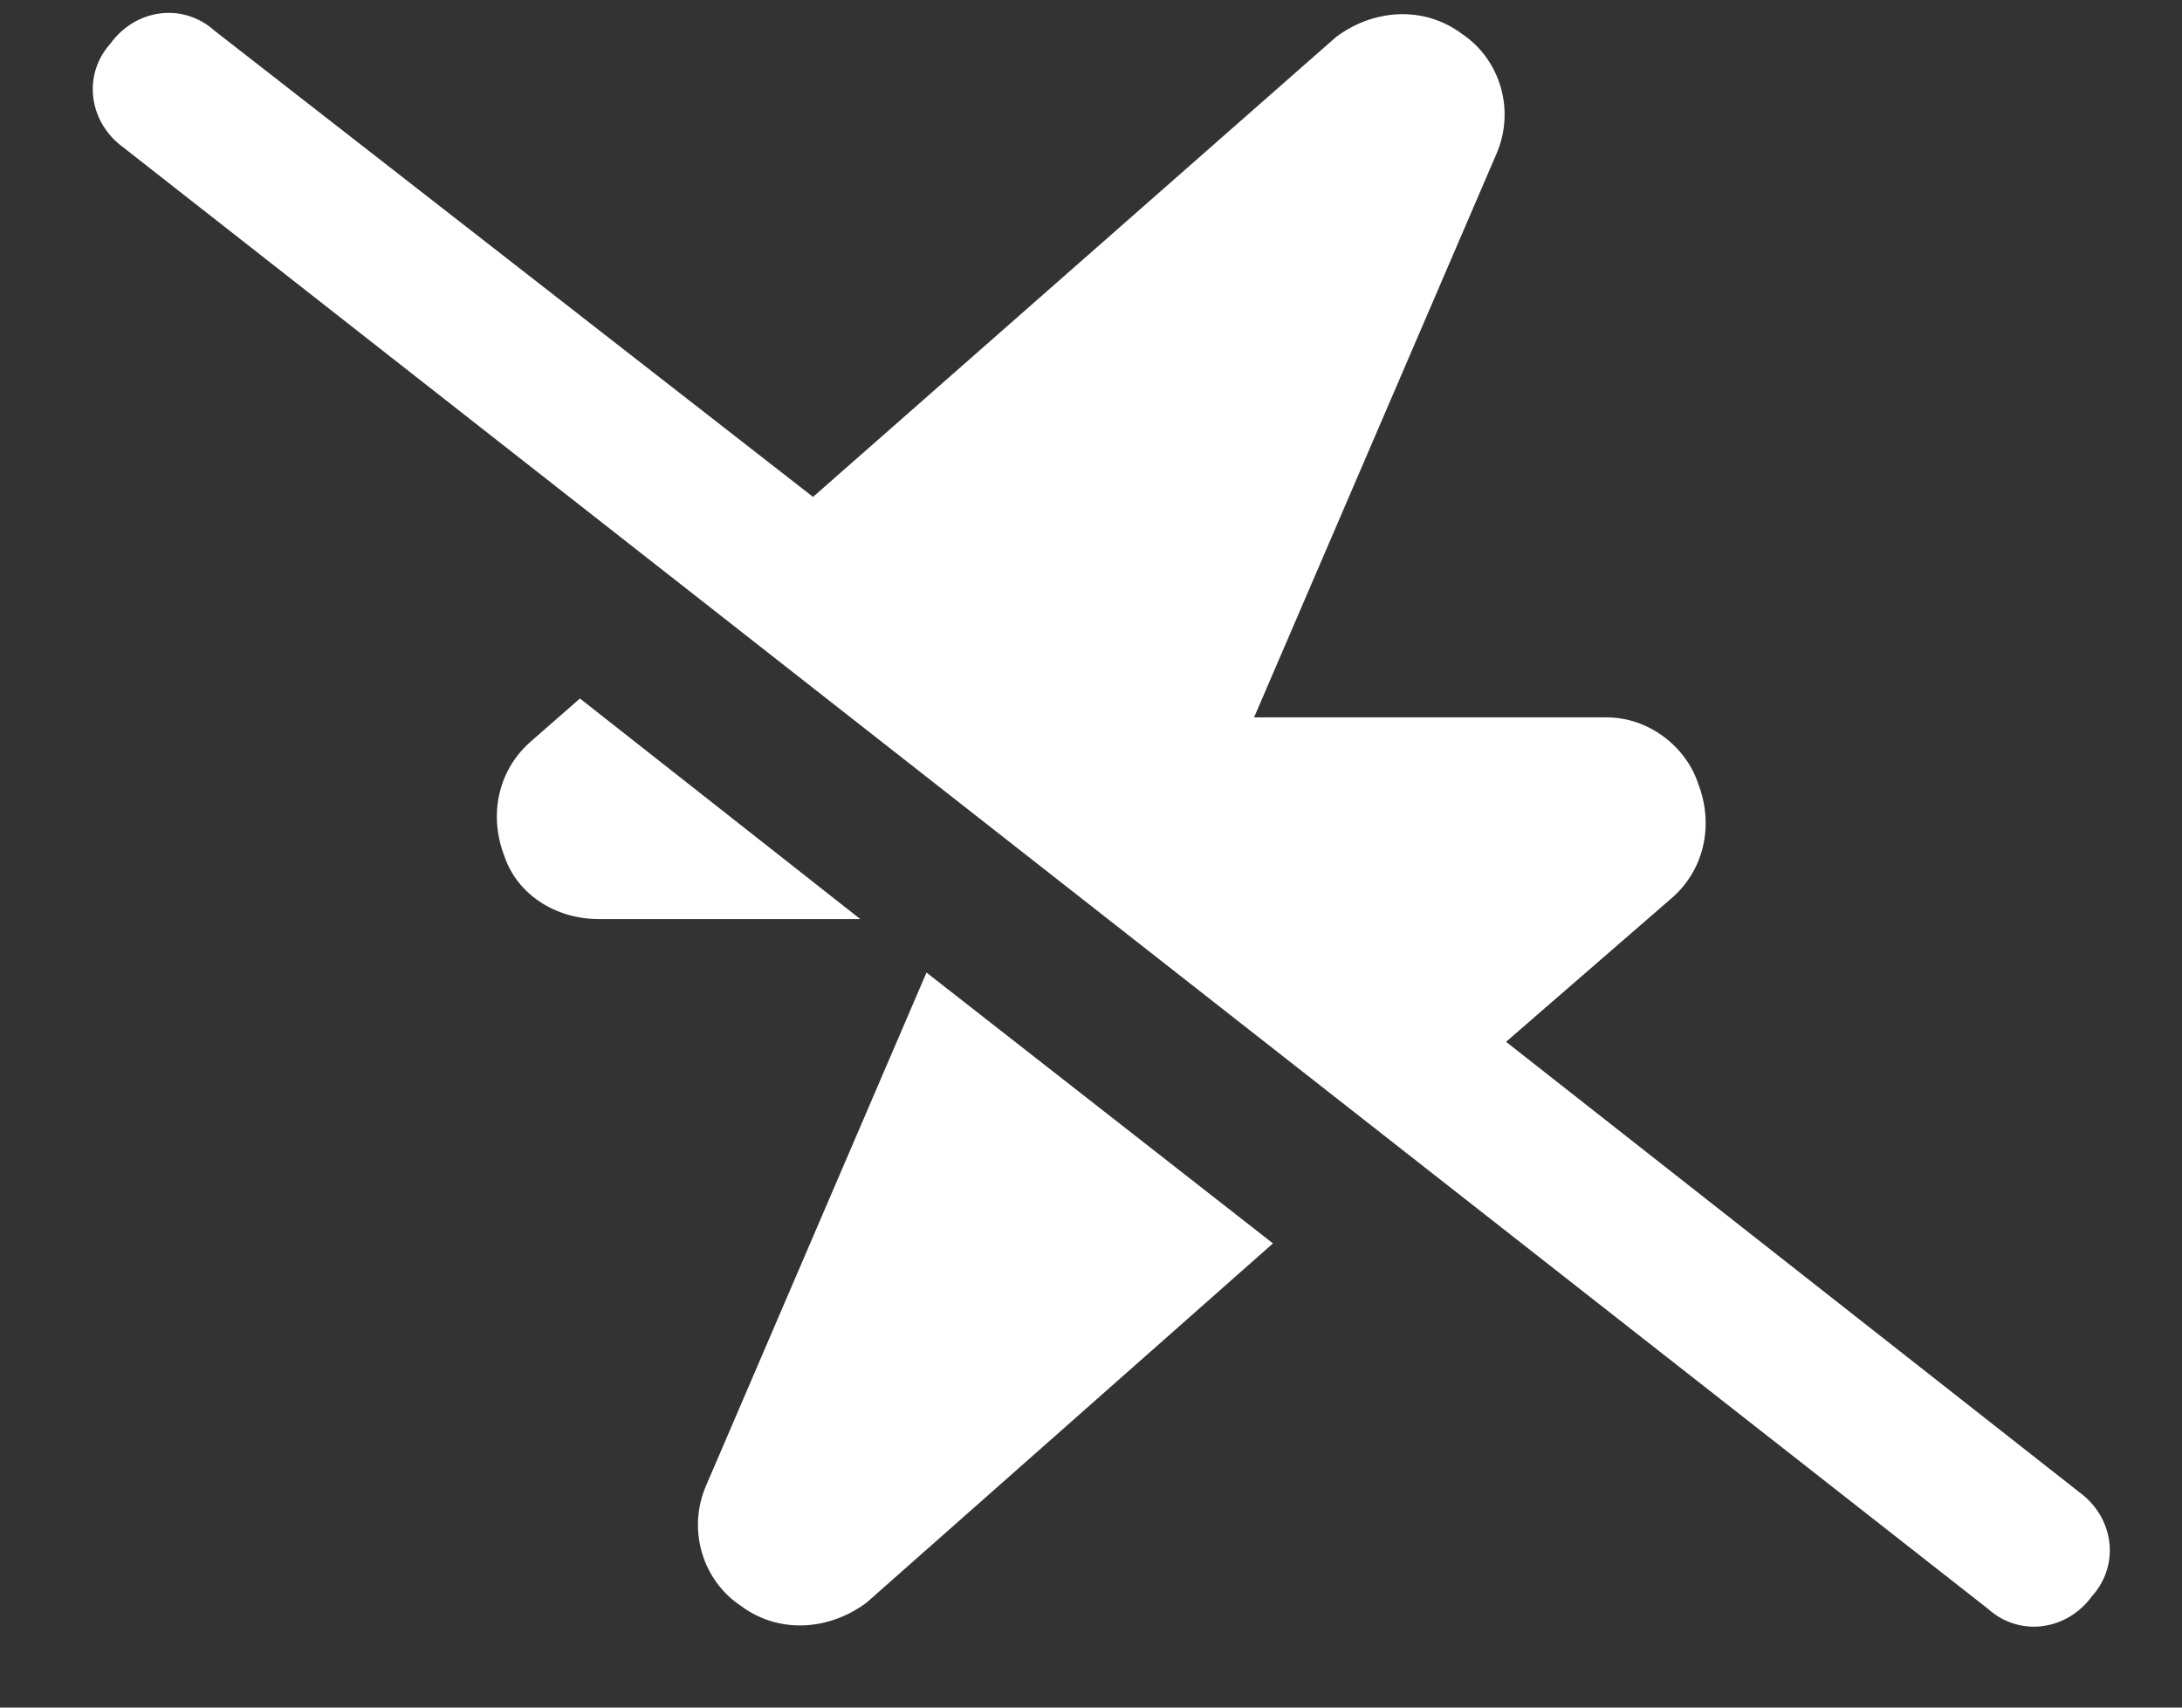 <?xml version="1.0" encoding="UTF-8"?> <svg xmlns="http://www.w3.org/2000/svg" width="23" height="18" viewBox="0 0 23 18" fill="none"><rect x="0" y="0" width="23" height="18" fill="#333333" stroke="none"/><path d="M8.57 5.238L14.082 0.391C14.48 0.092 15.012 0.059 15.41 0.357C15.809 0.623 15.975 1.154 15.775 1.619L13.219 7.562H16.938C17.369 7.562 17.768 7.861 17.9 8.26C18.066 8.691 17.967 9.156 17.635 9.455L15.875 10.982L21.918 15.73C22.283 15.996 22.35 16.494 22.051 16.826C21.785 17.191 21.287 17.258 20.955 16.959L1.299 1.553C0.934 1.287 0.867 0.789 1.166 0.457C1.432 0.092 1.93 0.025 2.262 0.324L8.57 5.238ZM5.582 7.828L6.113 7.363L9.068 9.688H6.312C5.848 9.688 5.449 9.422 5.316 9.023C5.15 8.592 5.25 8.127 5.582 7.828ZM7.441 15.664L9.766 10.252L13.418 13.107L9.135 16.893C8.736 17.191 8.205 17.225 7.807 16.926C7.408 16.66 7.242 16.129 7.441 15.664Z" fill="white"></path></svg> 